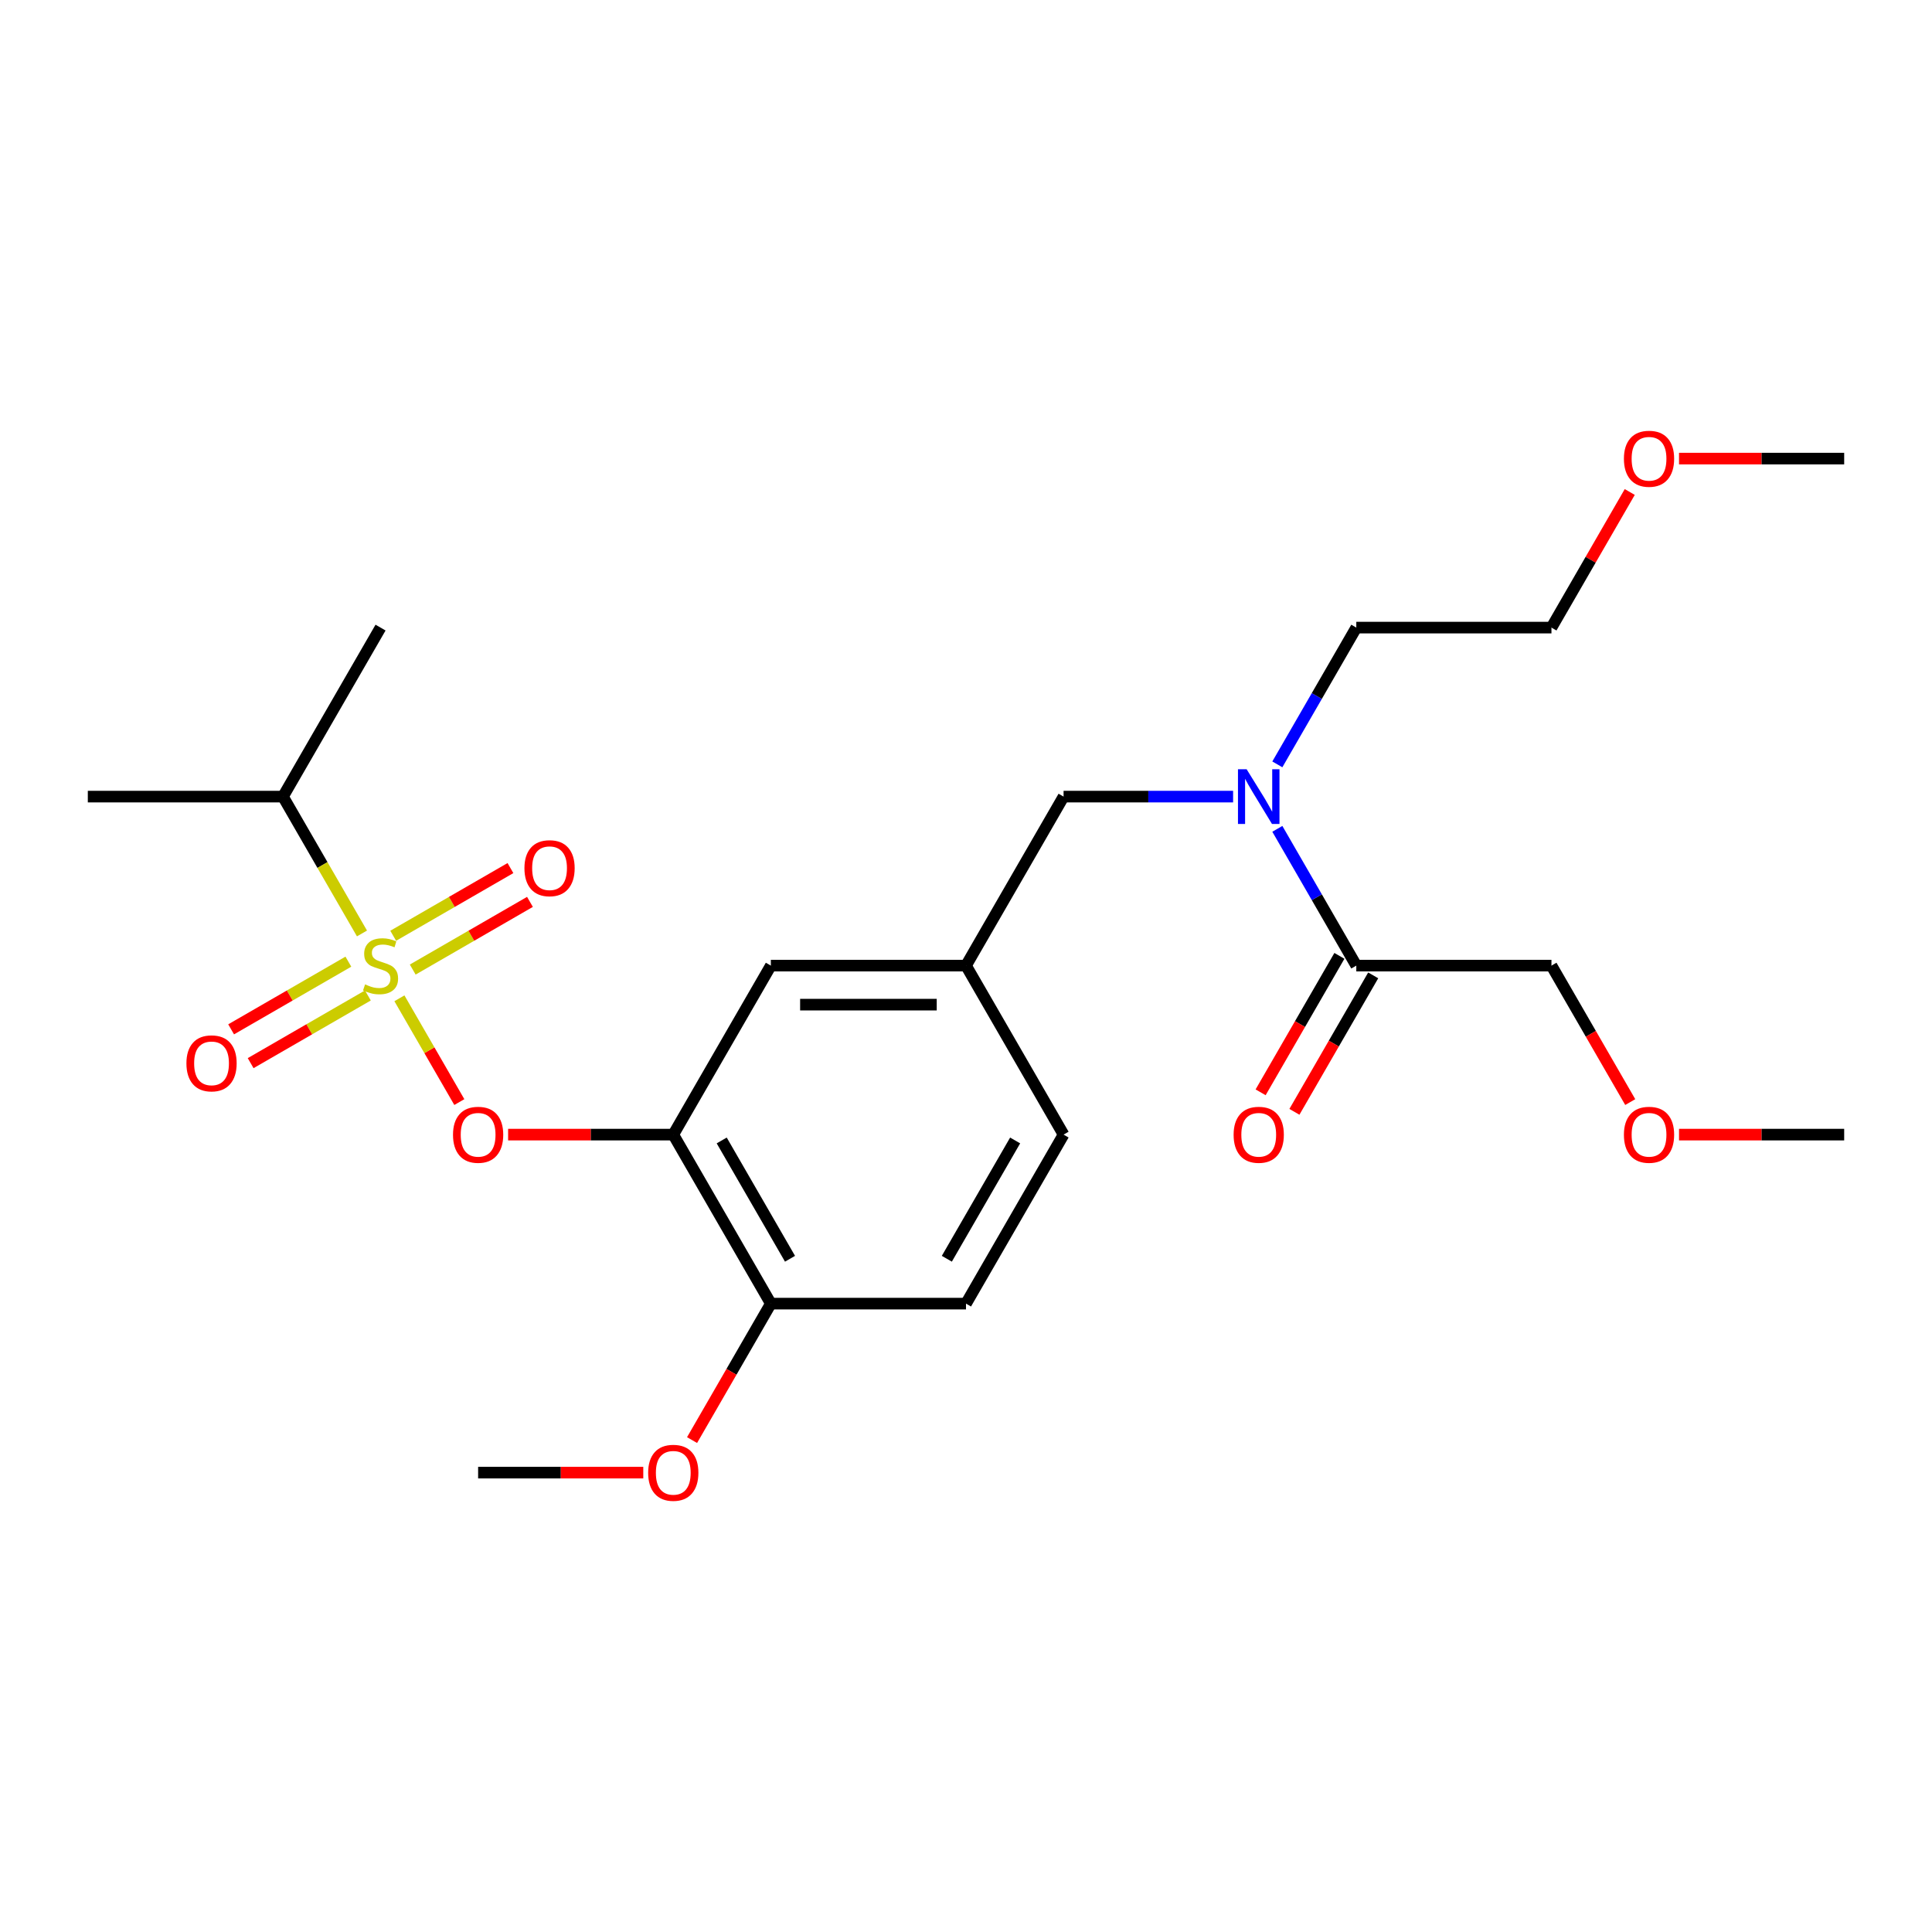 <?xml version='1.0' encoding='iso-8859-1'?>
<svg version='1.1' baseProfile='full'
              xmlns='http://www.w3.org/2000/svg'
                      xmlns:rdkit='http://www.rdkit.org/xml'
                      xmlns:xlink='http://www.w3.org/1999/xlink'
                  xml:space='preserve'
width='1000px' height='1000px' viewBox='0 0 1000 1000'>
<!-- END OF HEADER -->
<rect style='opacity:1.0;fill:#FFFFFF;stroke:none' width='1000' height='1000' x='0' y='0'> </rect>
<path class='bond-0' d='M 693.272,494.749 L 672.883,530.066' style='fill:none;fill-rule:evenodd;stroke:#000000;stroke-width:6px;stroke-linecap:butt;stroke-linejoin:miter;stroke-opacity:1' />
<path class='bond-0' d='M 672.883,530.066 L 652.493,565.382' style='fill:none;fill-rule:evenodd;stroke:#FF0000;stroke-width:6px;stroke-linecap:butt;stroke-linejoin:miter;stroke-opacity:1' />
<path class='bond-0' d='M 710.768,504.851 L 690.378,540.167' style='fill:none;fill-rule:evenodd;stroke:#000000;stroke-width:6px;stroke-linecap:butt;stroke-linejoin:miter;stroke-opacity:1' />
<path class='bond-0' d='M 690.378,540.167 L 669.988,575.483' style='fill:none;fill-rule:evenodd;stroke:#FF0000;stroke-width:6px;stroke-linecap:butt;stroke-linejoin:miter;stroke-opacity:1' />
<path class='bond-1' d='M 702.02,499.8 L 803.03,499.8' style='fill:none;fill-rule:evenodd;stroke:#000000;stroke-width:6px;stroke-linecap:butt;stroke-linejoin:miter;stroke-opacity:1' />
<path class='bond-2' d='M 702.02,499.8 L 681.584,464.404' style='fill:none;fill-rule:evenodd;stroke:#000000;stroke-width:6px;stroke-linecap:butt;stroke-linejoin:miter;stroke-opacity:1' />
<path class='bond-2' d='M 681.584,464.404 L 661.148,429.008' style='fill:none;fill-rule:evenodd;stroke:#0000FF;stroke-width:6px;stroke-linecap:butt;stroke-linejoin:miter;stroke-opacity:1' />
<path class='bond-3' d='M 550.505,412.323 L 500,499.8' style='fill:none;fill-rule:evenodd;stroke:#000000;stroke-width:6px;stroke-linecap:butt;stroke-linejoin:miter;stroke-opacity:1' />
<path class='bond-4' d='M 550.505,412.323 L 594.377,412.323' style='fill:none;fill-rule:evenodd;stroke:#000000;stroke-width:6px;stroke-linecap:butt;stroke-linejoin:miter;stroke-opacity:1' />
<path class='bond-4' d='M 594.377,412.323 L 638.25,412.323' style='fill:none;fill-rule:evenodd;stroke:#0000FF;stroke-width:6px;stroke-linecap:butt;stroke-linejoin:miter;stroke-opacity:1' />
<path class='bond-5' d='M 661.148,395.637 L 681.584,360.241' style='fill:none;fill-rule:evenodd;stroke:#0000FF;stroke-width:6px;stroke-linecap:butt;stroke-linejoin:miter;stroke-opacity:1' />
<path class='bond-5' d='M 681.584,360.241 L 702.02,324.845' style='fill:none;fill-rule:evenodd;stroke:#000000;stroke-width:6px;stroke-linecap:butt;stroke-linejoin:miter;stroke-opacity:1' />
<path class='bond-6' d='M 803.03,499.8 L 823.42,535.116' style='fill:none;fill-rule:evenodd;stroke:#000000;stroke-width:6px;stroke-linecap:butt;stroke-linejoin:miter;stroke-opacity:1' />
<path class='bond-6' d='M 823.42,535.116 L 843.81,570.432' style='fill:none;fill-rule:evenodd;stroke:#FF0000;stroke-width:6px;stroke-linecap:butt;stroke-linejoin:miter;stroke-opacity:1' />
<path class='bond-7' d='M 843.556,254.653 L 823.293,289.749' style='fill:none;fill-rule:evenodd;stroke:#FF0000;stroke-width:6px;stroke-linecap:butt;stroke-linejoin:miter;stroke-opacity:1' />
<path class='bond-7' d='M 823.293,289.749 L 803.03,324.845' style='fill:none;fill-rule:evenodd;stroke:#000000;stroke-width:6px;stroke-linecap:butt;stroke-linejoin:miter;stroke-opacity:1' />
<path class='bond-8' d='M 869.061,237.368 L 911.803,237.368' style='fill:none;fill-rule:evenodd;stroke:#FF0000;stroke-width:6px;stroke-linecap:butt;stroke-linejoin:miter;stroke-opacity:1' />
<path class='bond-8' d='M 911.803,237.368 L 954.545,237.368' style='fill:none;fill-rule:evenodd;stroke:#000000;stroke-width:6px;stroke-linecap:butt;stroke-linejoin:miter;stroke-opacity:1' />
<path class='bond-9' d='M 702.02,324.845 L 803.03,324.845' style='fill:none;fill-rule:evenodd;stroke:#000000;stroke-width:6px;stroke-linecap:butt;stroke-linejoin:miter;stroke-opacity:1' />
<path class='bond-10' d='M 550.505,587.277 L 500,674.755' style='fill:none;fill-rule:evenodd;stroke:#000000;stroke-width:6px;stroke-linecap:butt;stroke-linejoin:miter;stroke-opacity:1' />
<path class='bond-10' d='M 525.434,590.298 L 490.08,651.532' style='fill:none;fill-rule:evenodd;stroke:#000000;stroke-width:6px;stroke-linecap:butt;stroke-linejoin:miter;stroke-opacity:1' />
<path class='bond-11' d='M 550.505,587.277 L 500,499.8' style='fill:none;fill-rule:evenodd;stroke:#000000;stroke-width:6px;stroke-linecap:butt;stroke-linejoin:miter;stroke-opacity:1' />
<path class='bond-12' d='M 500,674.755 L 398.99,674.755' style='fill:none;fill-rule:evenodd;stroke:#000000;stroke-width:6px;stroke-linecap:butt;stroke-linejoin:miter;stroke-opacity:1' />
<path class='bond-13' d='M 398.99,674.755 L 348.485,587.277' style='fill:none;fill-rule:evenodd;stroke:#000000;stroke-width:6px;stroke-linecap:butt;stroke-linejoin:miter;stroke-opacity:1' />
<path class='bond-13' d='M 408.91,651.532 L 373.556,590.298' style='fill:none;fill-rule:evenodd;stroke:#000000;stroke-width:6px;stroke-linecap:butt;stroke-linejoin:miter;stroke-opacity:1' />
<path class='bond-14' d='M 398.99,674.755 L 378.6,710.071' style='fill:none;fill-rule:evenodd;stroke:#000000;stroke-width:6px;stroke-linecap:butt;stroke-linejoin:miter;stroke-opacity:1' />
<path class='bond-14' d='M 378.6,710.071 L 358.21,745.387' style='fill:none;fill-rule:evenodd;stroke:#FF0000;stroke-width:6px;stroke-linecap:butt;stroke-linejoin:miter;stroke-opacity:1' />
<path class='bond-15' d='M 348.485,587.277 L 398.99,499.8' style='fill:none;fill-rule:evenodd;stroke:#000000;stroke-width:6px;stroke-linecap:butt;stroke-linejoin:miter;stroke-opacity:1' />
<path class='bond-16' d='M 348.485,587.277 L 305.742,587.277' style='fill:none;fill-rule:evenodd;stroke:#000000;stroke-width:6px;stroke-linecap:butt;stroke-linejoin:miter;stroke-opacity:1' />
<path class='bond-16' d='M 305.742,587.277 L 263,587.277' style='fill:none;fill-rule:evenodd;stroke:#FF0000;stroke-width:6px;stroke-linecap:butt;stroke-linejoin:miter;stroke-opacity:1' />
<path class='bond-17' d='M 398.99,499.8 L 500,499.8' style='fill:none;fill-rule:evenodd;stroke:#000000;stroke-width:6px;stroke-linecap:butt;stroke-linejoin:miter;stroke-opacity:1' />
<path class='bond-17' d='M 414.141,520.002 L 484.848,520.002' style='fill:none;fill-rule:evenodd;stroke:#000000;stroke-width:6px;stroke-linecap:butt;stroke-linejoin:miter;stroke-opacity:1' />
<path class='bond-18' d='M 146.465,412.323 L 196.97,324.845' style='fill:none;fill-rule:evenodd;stroke:#000000;stroke-width:6px;stroke-linecap:butt;stroke-linejoin:miter;stroke-opacity:1' />
<path class='bond-19' d='M 146.465,412.323 L 45.455,412.323' style='fill:none;fill-rule:evenodd;stroke:#000000;stroke-width:6px;stroke-linecap:butt;stroke-linejoin:miter;stroke-opacity:1' />
<path class='bond-20' d='M 146.465,412.323 L 166.912,447.739' style='fill:none;fill-rule:evenodd;stroke:#000000;stroke-width:6px;stroke-linecap:butt;stroke-linejoin:miter;stroke-opacity:1' />
<path class='bond-20' d='M 166.912,447.739 L 187.36,483.155' style='fill:none;fill-rule:evenodd;stroke:#CCCC00;stroke-width:6px;stroke-linecap:butt;stroke-linejoin:miter;stroke-opacity:1' />
<path class='bond-21' d='M 237.749,570.432 L 222.244,543.576' style='fill:none;fill-rule:evenodd;stroke:#FF0000;stroke-width:6px;stroke-linecap:butt;stroke-linejoin:miter;stroke-opacity:1' />
<path class='bond-21' d='M 222.244,543.576 L 206.738,516.719' style='fill:none;fill-rule:evenodd;stroke:#CCCC00;stroke-width:6px;stroke-linecap:butt;stroke-linejoin:miter;stroke-opacity:1' />
<path class='bond-22' d='M 213.625,501.847 L 243.966,484.33' style='fill:none;fill-rule:evenodd;stroke:#CCCC00;stroke-width:6px;stroke-linecap:butt;stroke-linejoin:miter;stroke-opacity:1' />
<path class='bond-22' d='M 243.966,484.33 L 274.307,466.813' style='fill:none;fill-rule:evenodd;stroke:#FF0000;stroke-width:6px;stroke-linecap:butt;stroke-linejoin:miter;stroke-opacity:1' />
<path class='bond-22' d='M 203.524,484.352 L 233.865,466.835' style='fill:none;fill-rule:evenodd;stroke:#CCCC00;stroke-width:6px;stroke-linecap:butt;stroke-linejoin:miter;stroke-opacity:1' />
<path class='bond-22' d='M 233.865,466.835 L 264.206,449.317' style='fill:none;fill-rule:evenodd;stroke:#FF0000;stroke-width:6px;stroke-linecap:butt;stroke-linejoin:miter;stroke-opacity:1' />
<path class='bond-23' d='M 180.314,497.753 L 149.973,515.27' style='fill:none;fill-rule:evenodd;stroke:#CCCC00;stroke-width:6px;stroke-linecap:butt;stroke-linejoin:miter;stroke-opacity:1' />
<path class='bond-23' d='M 149.973,515.27 L 119.632,532.787' style='fill:none;fill-rule:evenodd;stroke:#FF0000;stroke-width:6px;stroke-linecap:butt;stroke-linejoin:miter;stroke-opacity:1' />
<path class='bond-23' d='M 190.415,515.248 L 160.074,532.765' style='fill:none;fill-rule:evenodd;stroke:#CCCC00;stroke-width:6px;stroke-linecap:butt;stroke-linejoin:miter;stroke-opacity:1' />
<path class='bond-23' d='M 160.074,532.765 L 129.733,550.283' style='fill:none;fill-rule:evenodd;stroke:#FF0000;stroke-width:6px;stroke-linecap:butt;stroke-linejoin:miter;stroke-opacity:1' />
<path class='bond-24' d='M 332.96,762.232 L 290.217,762.232' style='fill:none;fill-rule:evenodd;stroke:#FF0000;stroke-width:6px;stroke-linecap:butt;stroke-linejoin:miter;stroke-opacity:1' />
<path class='bond-24' d='M 290.217,762.232 L 247.475,762.232' style='fill:none;fill-rule:evenodd;stroke:#000000;stroke-width:6px;stroke-linecap:butt;stroke-linejoin:miter;stroke-opacity:1' />
<path class='bond-25' d='M 869.061,587.277 L 911.803,587.277' style='fill:none;fill-rule:evenodd;stroke:#FF0000;stroke-width:6px;stroke-linecap:butt;stroke-linejoin:miter;stroke-opacity:1' />
<path class='bond-25' d='M 911.803,587.277 L 954.545,587.277' style='fill:none;fill-rule:evenodd;stroke:#000000;stroke-width:6px;stroke-linecap:butt;stroke-linejoin:miter;stroke-opacity:1' />
<path  class='atom-2' d='M 645.255 398.163
L 654.535 413.163
Q 655.455 414.643, 656.935 417.323
Q 658.415 420.003, 658.495 420.163
L 658.495 398.163
L 662.255 398.163
L 662.255 426.483
L 658.375 426.483
L 648.415 410.083
Q 647.255 408.163, 646.015 405.963
Q 644.815 403.763, 644.455 403.083
L 644.455 426.483
L 640.775 426.483
L 640.775 398.163
L 645.255 398.163
' fill='#0000FF'/>
<path  class='atom-3' d='M 638.515 587.357
Q 638.515 580.557, 641.875 576.757
Q 645.235 572.957, 651.515 572.957
Q 657.795 572.957, 661.155 576.757
Q 664.515 580.557, 664.515 587.357
Q 664.515 594.237, 661.115 598.157
Q 657.715 602.037, 651.515 602.037
Q 645.275 602.037, 641.875 598.157
Q 638.515 594.277, 638.515 587.357
M 651.515 598.837
Q 655.835 598.837, 658.155 595.957
Q 660.515 593.037, 660.515 587.357
Q 660.515 581.797, 658.155 578.997
Q 655.835 576.157, 651.515 576.157
Q 647.195 576.157, 644.835 578.957
Q 642.515 581.757, 642.515 587.357
Q 642.515 593.077, 644.835 595.957
Q 647.195 598.837, 651.515 598.837
' fill='#FF0000'/>
<path  class='atom-5' d='M 840.535 237.448
Q 840.535 230.648, 843.895 226.848
Q 847.255 223.048, 853.535 223.048
Q 859.815 223.048, 863.175 226.848
Q 866.535 230.648, 866.535 237.448
Q 866.535 244.328, 863.135 248.248
Q 859.735 252.128, 853.535 252.128
Q 847.295 252.128, 843.895 248.248
Q 840.535 244.368, 840.535 237.448
M 853.535 248.928
Q 857.855 248.928, 860.175 246.048
Q 862.535 243.128, 862.535 237.448
Q 862.535 231.888, 860.175 229.088
Q 857.855 226.248, 853.535 226.248
Q 849.215 226.248, 846.855 229.048
Q 844.535 231.848, 844.535 237.448
Q 844.535 243.168, 846.855 246.048
Q 849.215 248.928, 853.535 248.928
' fill='#FF0000'/>
<path  class='atom-16' d='M 234.475 587.357
Q 234.475 580.557, 237.835 576.757
Q 241.195 572.957, 247.475 572.957
Q 253.755 572.957, 257.115 576.757
Q 260.475 580.557, 260.475 587.357
Q 260.475 594.237, 257.075 598.157
Q 253.675 602.037, 247.475 602.037
Q 241.235 602.037, 237.835 598.157
Q 234.475 594.277, 234.475 587.357
M 247.475 598.837
Q 251.795 598.837, 254.115 595.957
Q 256.475 593.037, 256.475 587.357
Q 256.475 581.797, 254.115 578.997
Q 251.795 576.157, 247.475 576.157
Q 243.155 576.157, 240.795 578.957
Q 238.475 581.757, 238.475 587.357
Q 238.475 593.077, 240.795 595.957
Q 243.155 598.837, 247.475 598.837
' fill='#FF0000'/>
<path  class='atom-17' d='M 188.97 509.52
Q 189.29 509.64, 190.61 510.2
Q 191.93 510.76, 193.37 511.12
Q 194.85 511.44, 196.29 511.44
Q 198.97 511.44, 200.53 510.16
Q 202.09 508.84, 202.09 506.56
Q 202.09 505, 201.29 504.04
Q 200.53 503.08, 199.33 502.56
Q 198.13 502.04, 196.13 501.44
Q 193.61 500.68, 192.09 499.96
Q 190.61 499.24, 189.53 497.72
Q 188.49 496.2, 188.49 493.64
Q 188.49 490.08, 190.89 487.88
Q 193.33 485.68, 198.13 485.68
Q 201.41 485.68, 205.13 487.24
L 204.21 490.32
Q 200.81 488.92, 198.25 488.92
Q 195.49 488.92, 193.97 490.08
Q 192.45 491.2, 192.49 493.16
Q 192.49 494.68, 193.25 495.6
Q 194.05 496.52, 195.17 497.04
Q 196.33 497.56, 198.25 498.16
Q 200.81 498.96, 202.33 499.76
Q 203.85 500.56, 204.93 502.2
Q 206.05 503.8, 206.05 506.56
Q 206.05 510.48, 203.41 512.6
Q 200.81 514.68, 196.45 514.68
Q 193.93 514.68, 192.01 514.12
Q 190.13 513.6, 187.89 512.68
L 188.97 509.52
' fill='#CCCC00'/>
<path  class='atom-18' d='M 271.447 449.375
Q 271.447 442.575, 274.807 438.775
Q 278.167 434.975, 284.447 434.975
Q 290.727 434.975, 294.087 438.775
Q 297.447 442.575, 297.447 449.375
Q 297.447 456.255, 294.047 460.175
Q 290.647 464.055, 284.447 464.055
Q 278.207 464.055, 274.807 460.175
Q 271.447 456.295, 271.447 449.375
M 284.447 460.855
Q 288.767 460.855, 291.087 457.975
Q 293.447 455.055, 293.447 449.375
Q 293.447 443.815, 291.087 441.015
Q 288.767 438.175, 284.447 438.175
Q 280.127 438.175, 277.767 440.975
Q 275.447 443.775, 275.447 449.375
Q 275.447 455.095, 277.767 457.975
Q 280.127 460.855, 284.447 460.855
' fill='#FF0000'/>
<path  class='atom-19' d='M 96.492 550.385
Q 96.492 543.585, 99.852 539.785
Q 103.212 535.985, 109.492 535.985
Q 115.772 535.985, 119.132 539.785
Q 122.492 543.585, 122.492 550.385
Q 122.492 557.265, 119.092 561.185
Q 115.692 565.065, 109.492 565.065
Q 103.252 565.065, 99.852 561.185
Q 96.492 557.305, 96.492 550.385
M 109.492 561.865
Q 113.812 561.865, 116.132 558.985
Q 118.492 556.065, 118.492 550.385
Q 118.492 544.825, 116.132 542.025
Q 113.812 539.185, 109.492 539.185
Q 105.172 539.185, 102.812 541.985
Q 100.492 544.785, 100.492 550.385
Q 100.492 556.105, 102.812 558.985
Q 105.172 561.865, 109.492 561.865
' fill='#FF0000'/>
<path  class='atom-20' d='M 335.485 762.312
Q 335.485 755.512, 338.845 751.712
Q 342.205 747.912, 348.485 747.912
Q 354.765 747.912, 358.125 751.712
Q 361.485 755.512, 361.485 762.312
Q 361.485 769.192, 358.085 773.112
Q 354.685 776.992, 348.485 776.992
Q 342.245 776.992, 338.845 773.112
Q 335.485 769.232, 335.485 762.312
M 348.485 773.792
Q 352.805 773.792, 355.125 770.912
Q 357.485 767.992, 357.485 762.312
Q 357.485 756.752, 355.125 753.952
Q 352.805 751.112, 348.485 751.112
Q 344.165 751.112, 341.805 753.912
Q 339.485 756.712, 339.485 762.312
Q 339.485 768.032, 341.805 770.912
Q 344.165 773.792, 348.485 773.792
' fill='#FF0000'/>
<path  class='atom-24' d='M 840.535 587.357
Q 840.535 580.557, 843.895 576.757
Q 847.255 572.957, 853.535 572.957
Q 859.815 572.957, 863.175 576.757
Q 866.535 580.557, 866.535 587.357
Q 866.535 594.237, 863.135 598.157
Q 859.735 602.037, 853.535 602.037
Q 847.295 602.037, 843.895 598.157
Q 840.535 594.277, 840.535 587.357
M 853.535 598.837
Q 857.855 598.837, 860.175 595.957
Q 862.535 593.037, 862.535 587.357
Q 862.535 581.797, 860.175 578.997
Q 857.855 576.157, 853.535 576.157
Q 849.215 576.157, 846.855 578.957
Q 844.535 581.757, 844.535 587.357
Q 844.535 593.077, 846.855 595.957
Q 849.215 598.837, 853.535 598.837
' fill='#FF0000'/>
</svg>
